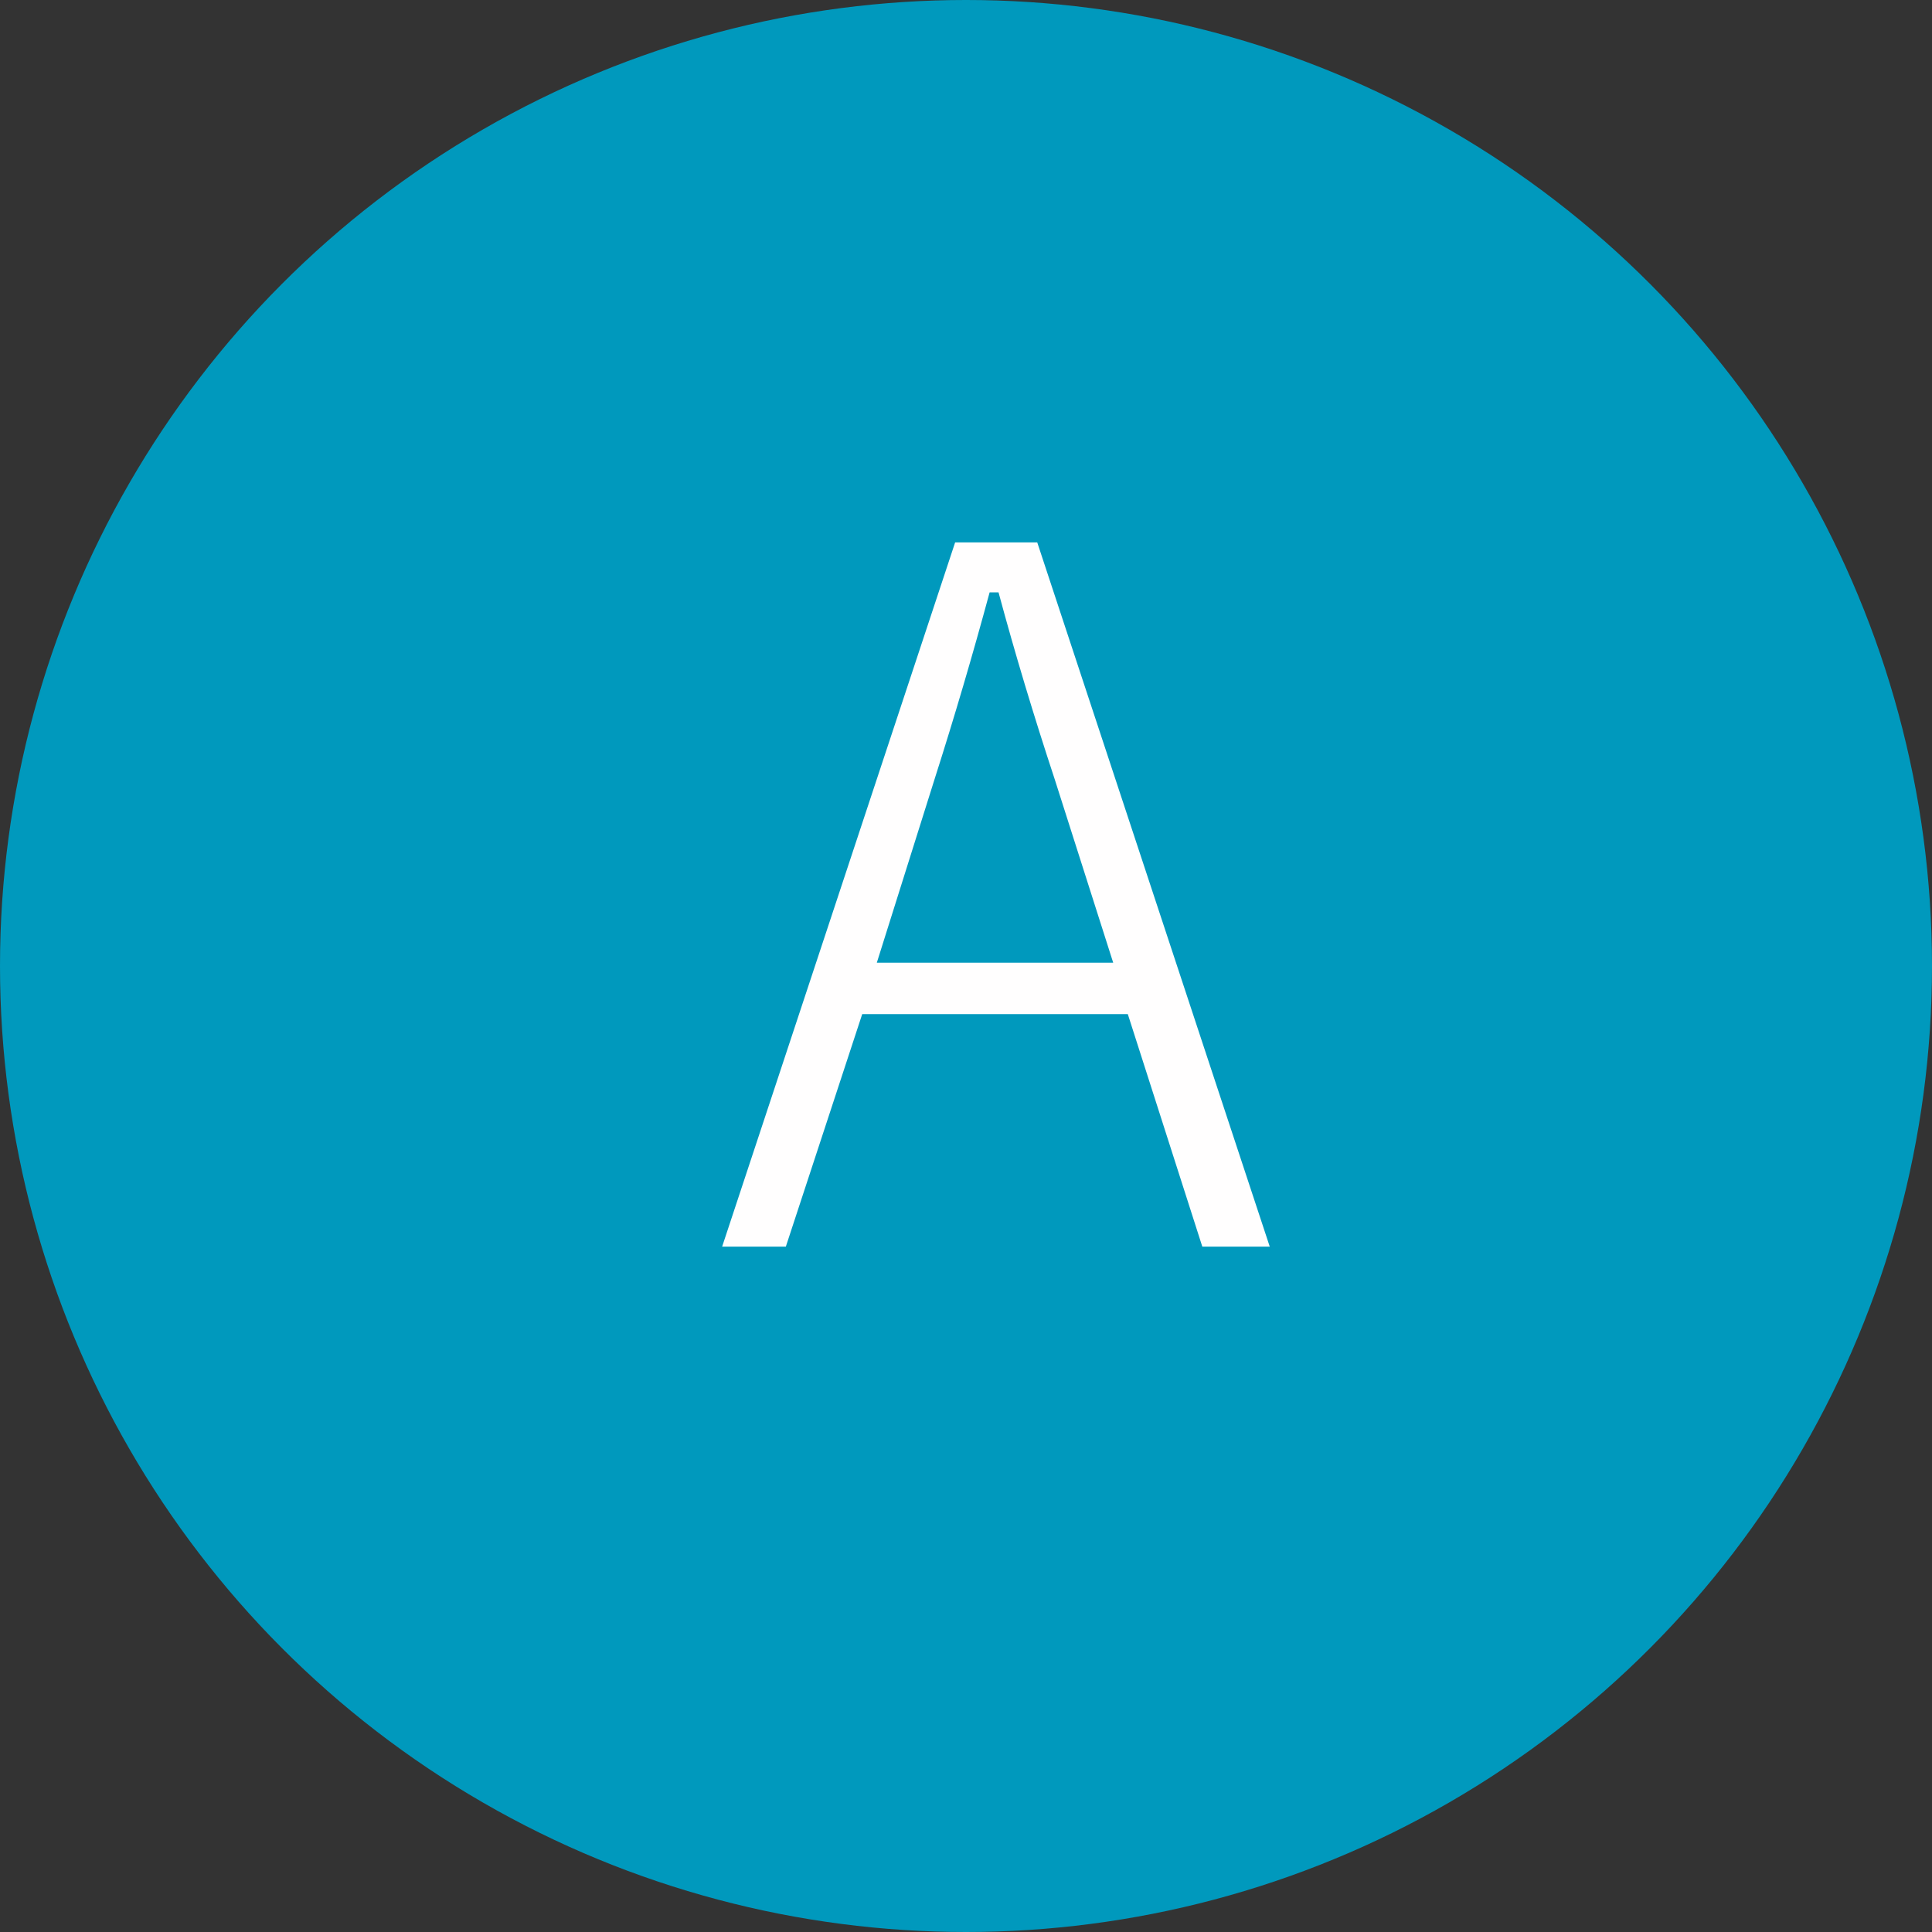 <svg width="32" height="32" viewBox="0 0 32 32" fill="none" xmlns="http://www.w3.org/2000/svg">
<rect x="0" y="0" width="32" height="32" fill="#333333" stroke="none"/>
<circle cx="16" cy="16" r="16" fill="#0099BD"/>
<path d="M17.18 8.984L21.031 20.648H19.914L18.68 16.797H14.281L13.016 20.648H11.961L15.82 8.984H17.18ZM18.438 15.945L17.469 12.906C17.12 11.849 16.81 10.818 16.539 9.812H16.391C16.109 10.854 15.807 11.88 15.484 12.891L14.523 15.945H18.438Z" fill="#FFFEFE"/>
</svg>
